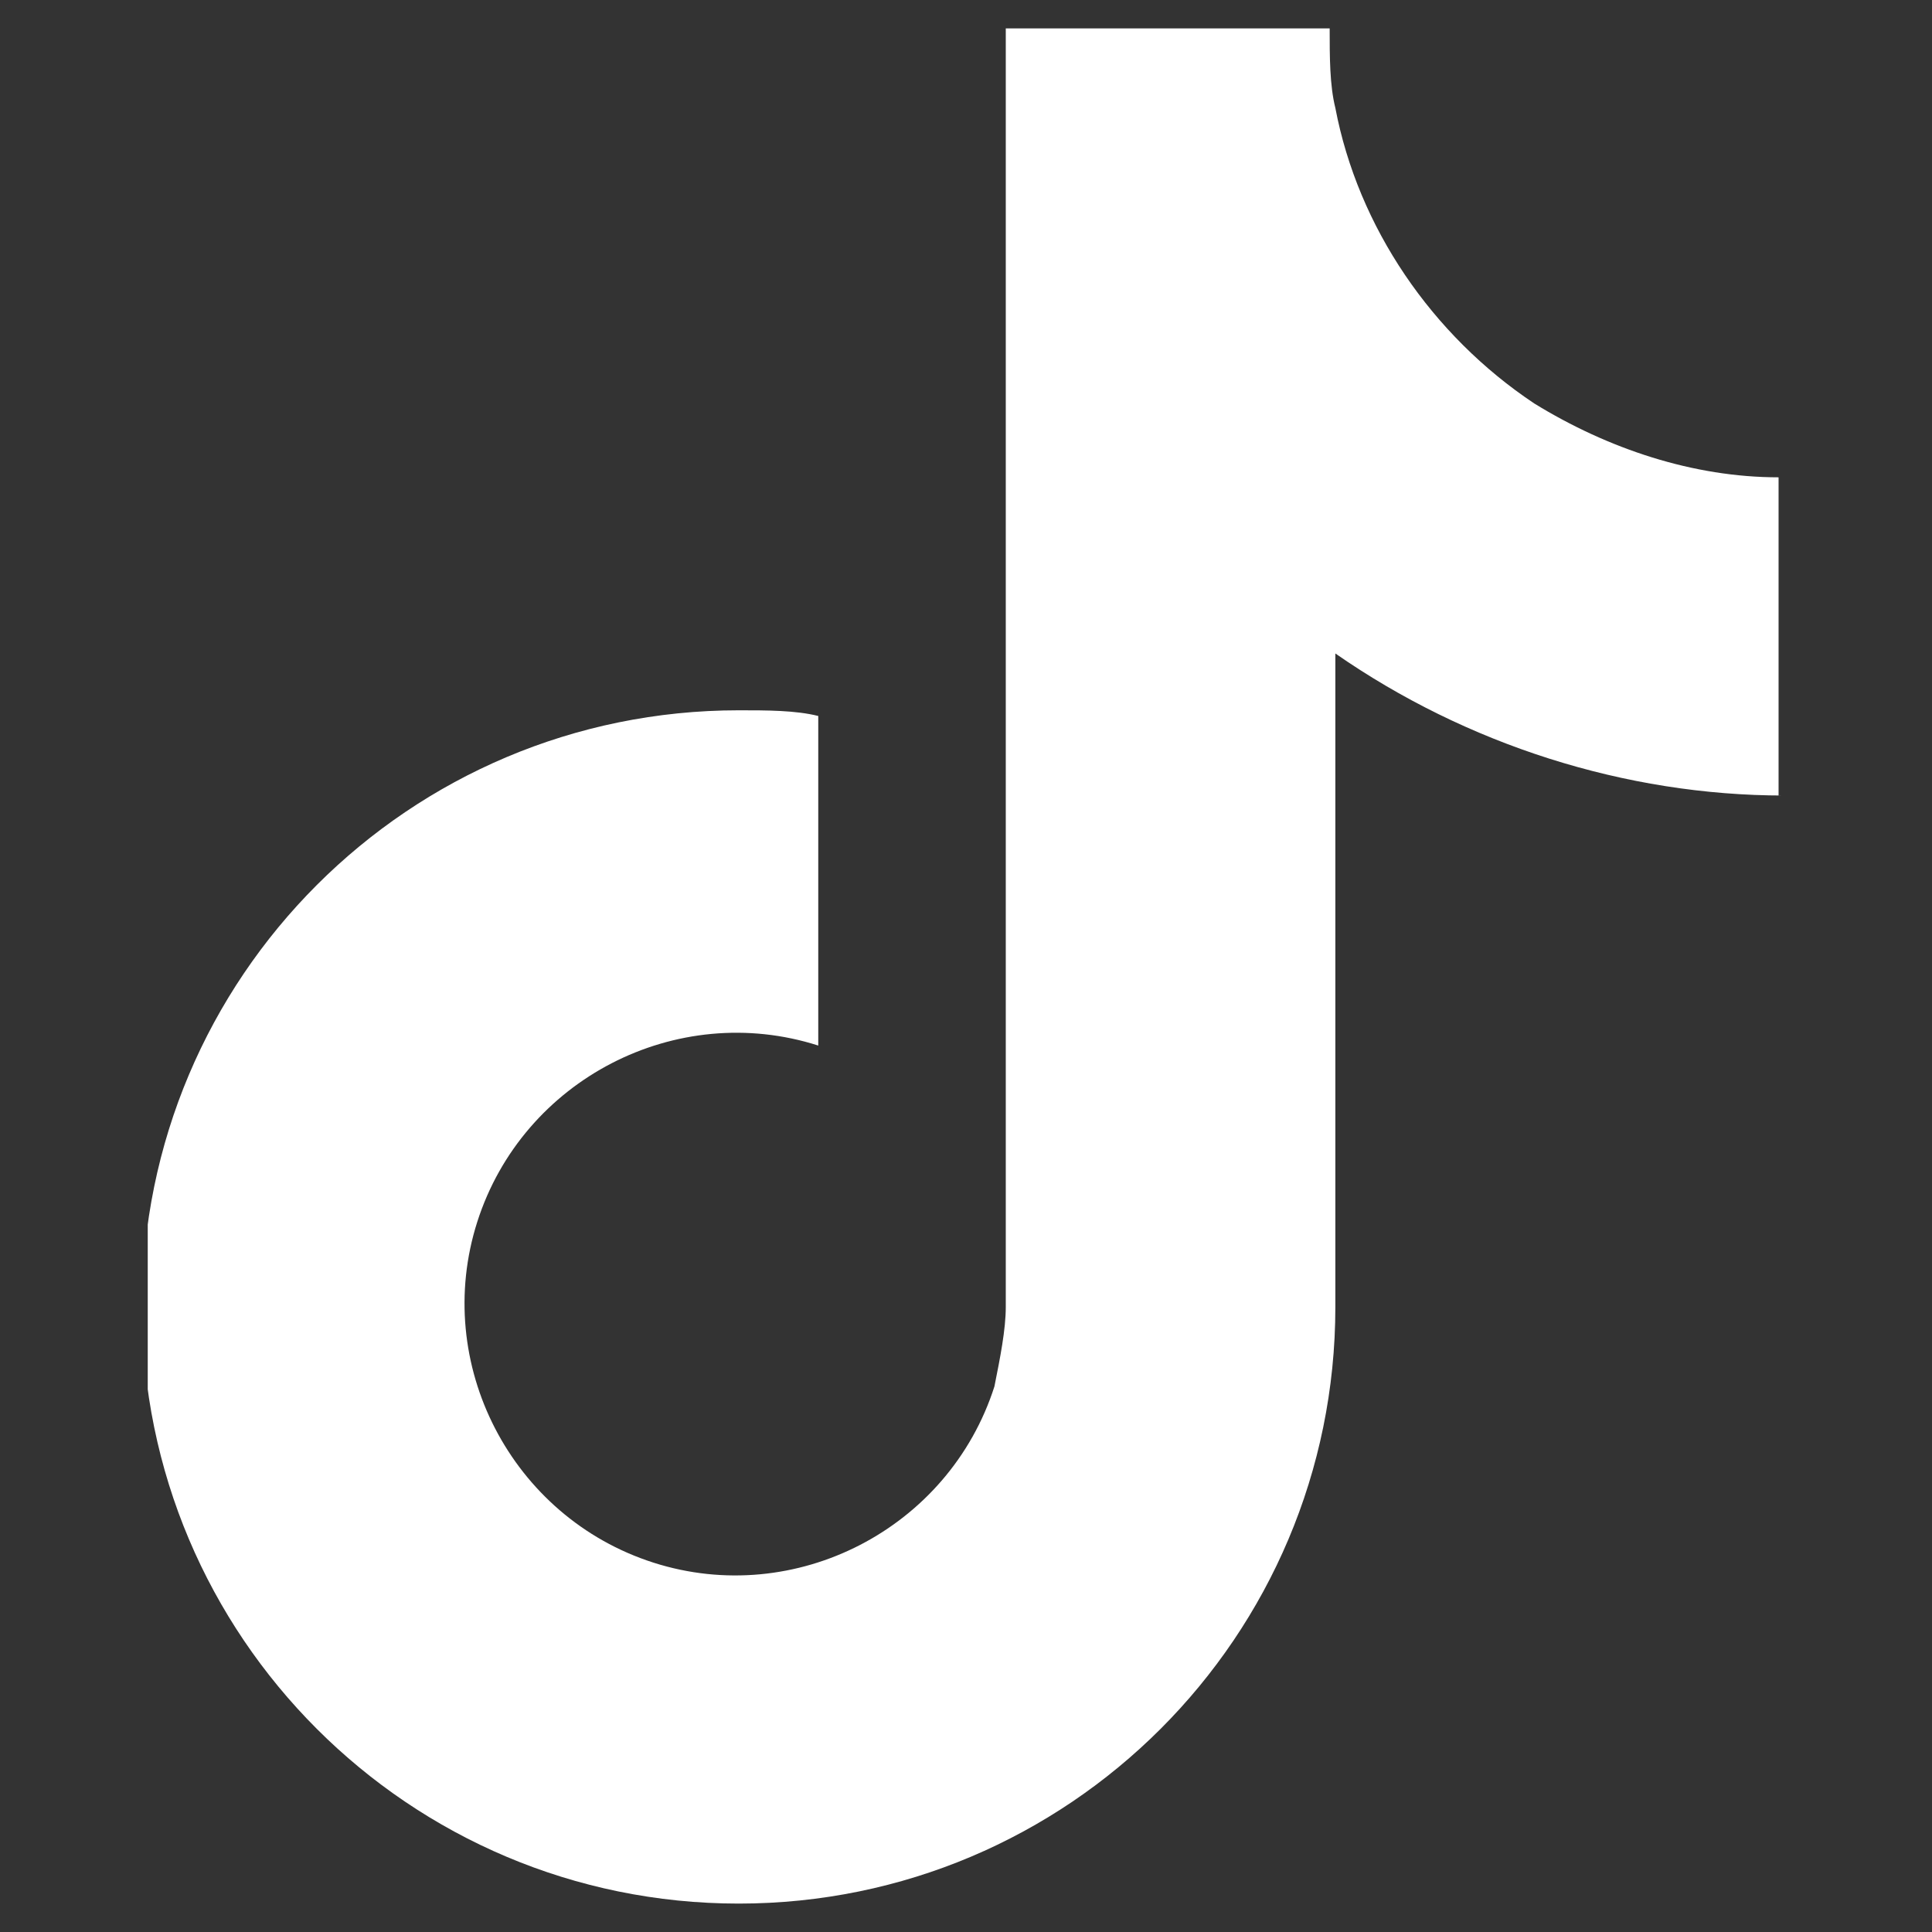 <?xml version="1.0" encoding="UTF-8"?>
<svg xmlns="http://www.w3.org/2000/svg" xmlns:xlink="http://www.w3.org/1999/xlink" version="1.1" viewBox="0 0 34 34">
  <rect x="0" y="0" width="34" height="34" fill="#333333" stroke="none"/>
  <defs>
    <style>
      .cls-1 {
        fill: none;
      }

      .cls-2 {
        fill: #fff;
      }

      .cls-3 {
        clip-path: url(#clippath);
      }
    </style>
    <clipPath id="clippath">
      <rect class="cls-1" x="2.6" y=".5" width="28.9" height="33"/>
    </clipPath>
  </defs>
  <!-- Generator: Adobe Illustrator 28.6.0, SVG Export Plug-In . SVG Version: 1.2.0 Build 709)  -->
  <g>
    <g id="_グループ_3891" data-name="グループ_3891">
      <g class="cls-3">
        <g id="_グループ_43" data-name="グループ_43">
          <path id="_パス_120" data-name="パス_120" class="cls-2" d="M31.4,14c-2.8,0-5.6-.9-7.9-2.5v11.5c0,5.8-4.7,10.5-10.5,10.5-5.8,0-10.5-4.7-10.5-10.5,0-5.8,4.7-10.5,10.5-10.5.5,0,1,0,1.4.1v5.8c-2.5-.8-5.2.6-6,3.1-.8,2.5.6,5.2,3.1,6,2.5.8,5.2-.6,6-3.1.1-.5.2-1,.2-1.4V.5h5.7c0,.5,0,1,.1,1.4.4,2.1,1.7,4,3.5,5.2,1.3.8,2.8,1.3,4.3,1.3v5.6Z"/>
        </g>
      </g>
    </g>
  </g>
</svg>
